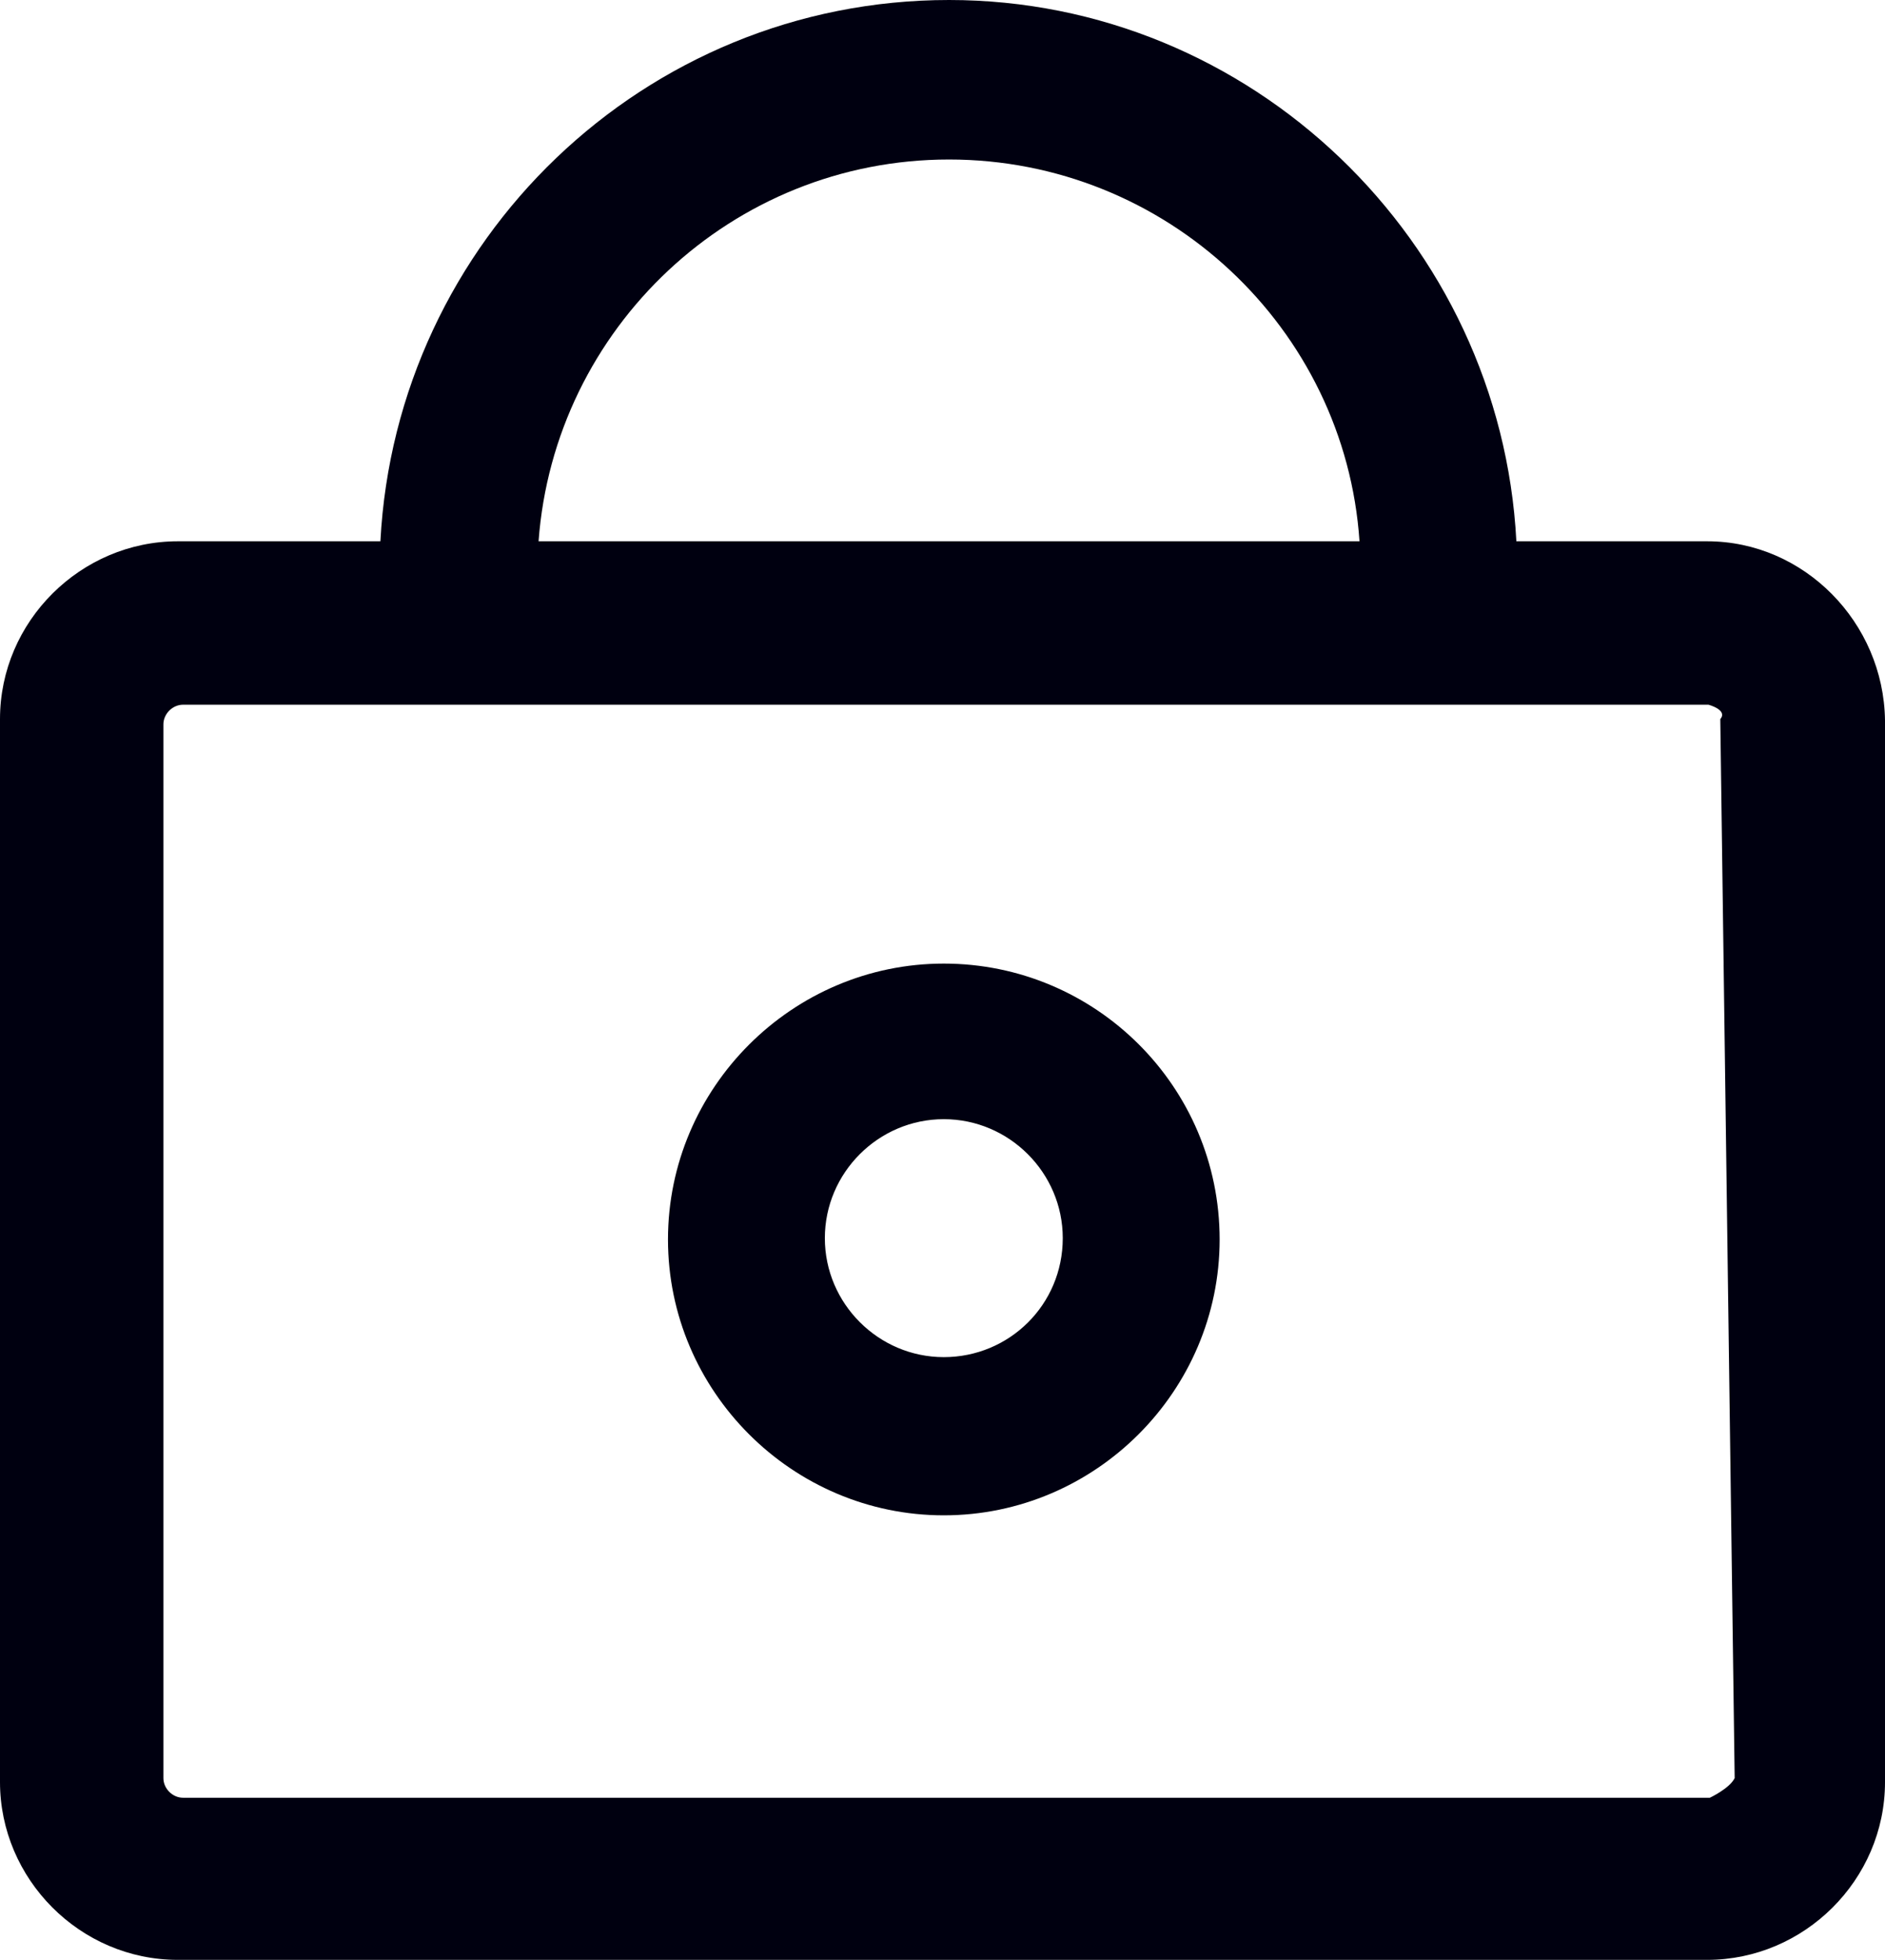 <svg xmlns="http://www.w3.org/2000/svg" preserveAspectRatio="xMidYMid meet" data-bbox="27.9 25 144.2 149.9" viewBox="27.9 25 144.2 149.9" data-type="color" aria-hidden="true" aria-labelledby="svgcid--emuwwgy9259z"><title id="svgcid--emuwwgy9259z"></title><g><path d="M100.1 98.7c-11.6 0-21.1 9.5-21.1 21.1 0 11.6 9.5 21.1 21.1 21.1s21.1-9.5 21.1-21.1c0-11.7-9.5-21.1-21.1-21.1zm0 30.1c-5 0-9.1-4.1-9.1-9.1s4.1-9.1 9.1-9.1 9.1 4.1 9.1 9.1c0 5.1-4.1 9.1-9.1 9.1z" fill="#000010" data-color="1"></path><path d="M158.5 66.4h-14.6c-1.2-23-20.3-41.4-43.4-41.4C77.2 25 58.2 43.4 57 66.4H41.5c-7.4 0-13.6 6.1-13.6 13.6v81.3c0 7.4 6.1 13.6 13.6 13.6h117c7.4 0 13.6-6.1 13.6-13.6V80.1c-.1-7.5-6.2-13.7-13.6-13.7zm-58-29.2c16.6 0 30.3 12.9 31.4 29.2H69.1c1.2-16.3 14.8-29.2 31.4-29.2zM160.6 161c-.4.8-1.9 1.5-1.9 1.5H41.9c-.8 0-1.5-.7-1.5-1.5V80.4c0-.8.7-1.5 1.5-1.5h116.7s1.5.4.9 1.1l1.1 81z" fill="#000010" data-color="1"></path></g></svg>